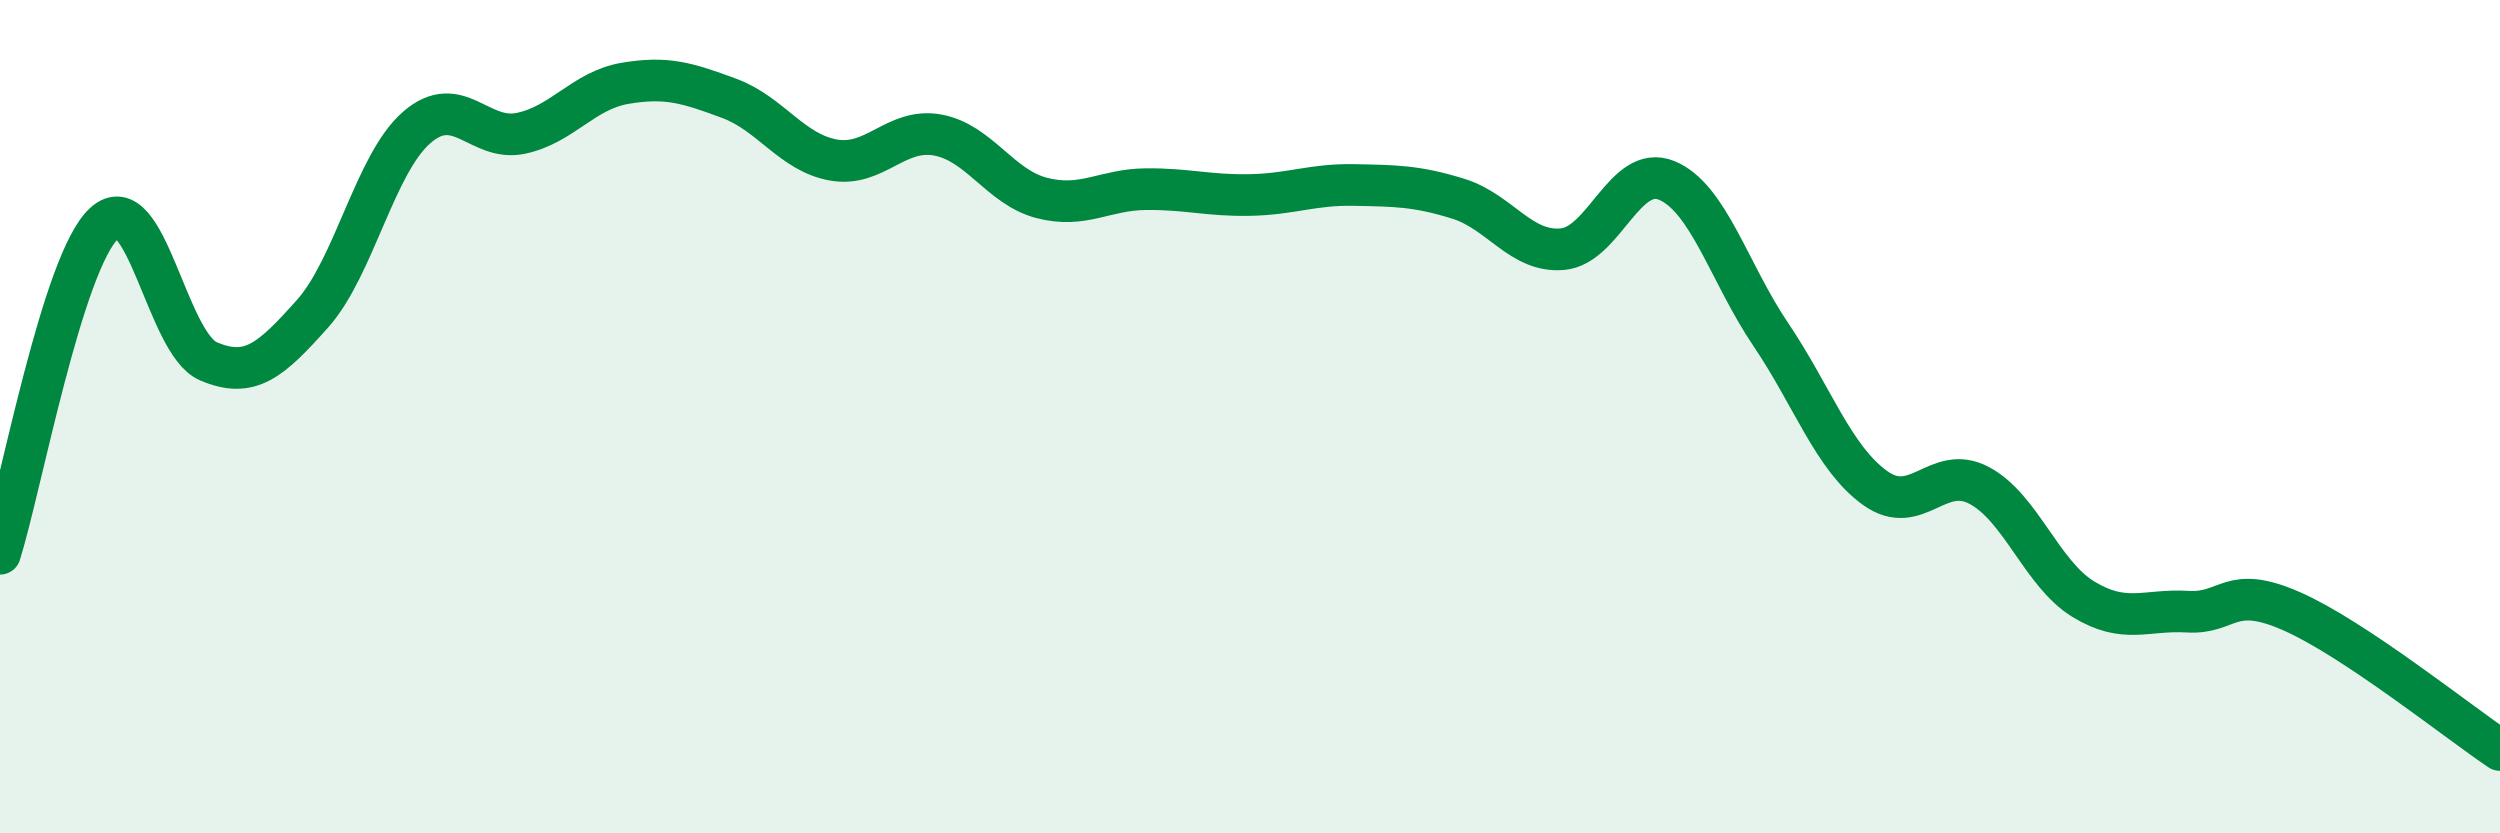 
    <svg width="60" height="20" viewBox="0 0 60 20" xmlns="http://www.w3.org/2000/svg">
      <path
        d="M 0,13.29 C 0.5,11.7 1.5,6.28 2.5,5.36 C 3.5,4.44 4,8.24 5,8.67 C 6,9.1 6.5,8.65 7.5,7.53 C 8.5,6.41 9,3.93 10,3.06 C 11,2.19 11.5,3.41 12.5,3.2 C 13.5,2.99 14,2.17 15,2 C 16,1.83 16.5,1.99 17.5,2.36 C 18.5,2.73 19,3.66 20,3.84 C 21,4.02 21.5,3.06 22.5,3.24 C 23.5,3.42 24,4.49 25,4.75 C 26,5.01 26.5,4.55 27.5,4.54 C 28.5,4.53 29,4.7 30,4.68 C 31,4.66 31.5,4.42 32.5,4.44 C 33.5,4.46 34,4.46 35,4.77 C 36,5.08 36.5,6.07 37.5,5.98 C 38.5,5.89 39,3.92 40,4.33 C 41,4.74 41.5,6.55 42.5,8.03 C 43.5,9.51 44,10.99 45,11.71 C 46,12.43 46.5,11.12 47.5,11.65 C 48.5,12.18 49,13.77 50,14.38 C 51,14.99 51.5,14.62 52.5,14.68 C 53.5,14.74 53.5,14.01 55,14.67 C 56.5,15.33 59,17.33 60,18L60 20L0 20Z"
        fill="#008740"
        opacity="0.1"
        stroke-linecap="round"
        stroke-linejoin="round"
      />
      <path
        d="M 0,13.29 C 0.5,11.7 1.5,6.28 2.5,5.36 C 3.5,4.44 4,8.24 5,8.67 C 6,9.1 6.5,8.65 7.5,7.53 C 8.5,6.41 9,3.93 10,3.06 C 11,2.19 11.5,3.41 12.5,3.2 C 13.5,2.99 14,2.17 15,2 C 16,1.83 16.5,1.99 17.5,2.36 C 18.5,2.73 19,3.66 20,3.84 C 21,4.02 21.5,3.06 22.5,3.24 C 23.5,3.42 24,4.49 25,4.75 C 26,5.01 26.5,4.55 27.5,4.54 C 28.5,4.53 29,4.7 30,4.68 C 31,4.66 31.5,4.42 32.5,4.44 C 33.5,4.46 34,4.46 35,4.77 C 36,5.08 36.5,6.07 37.5,5.98 C 38.5,5.89 39,3.92 40,4.33 C 41,4.74 41.5,6.55 42.5,8.03 C 43.5,9.51 44,10.99 45,11.71 C 46,12.43 46.5,11.12 47.5,11.65 C 48.5,12.18 49,13.77 50,14.38 C 51,14.99 51.5,14.62 52.5,14.68 C 53.5,14.74 53.5,14.01 55,14.67 C 56.5,15.33 59,17.33 60,18"
        stroke="#008740"
        stroke-width="1"
        fill="none"
        stroke-linecap="round"
        stroke-linejoin="round"
      />
    </svg>
  